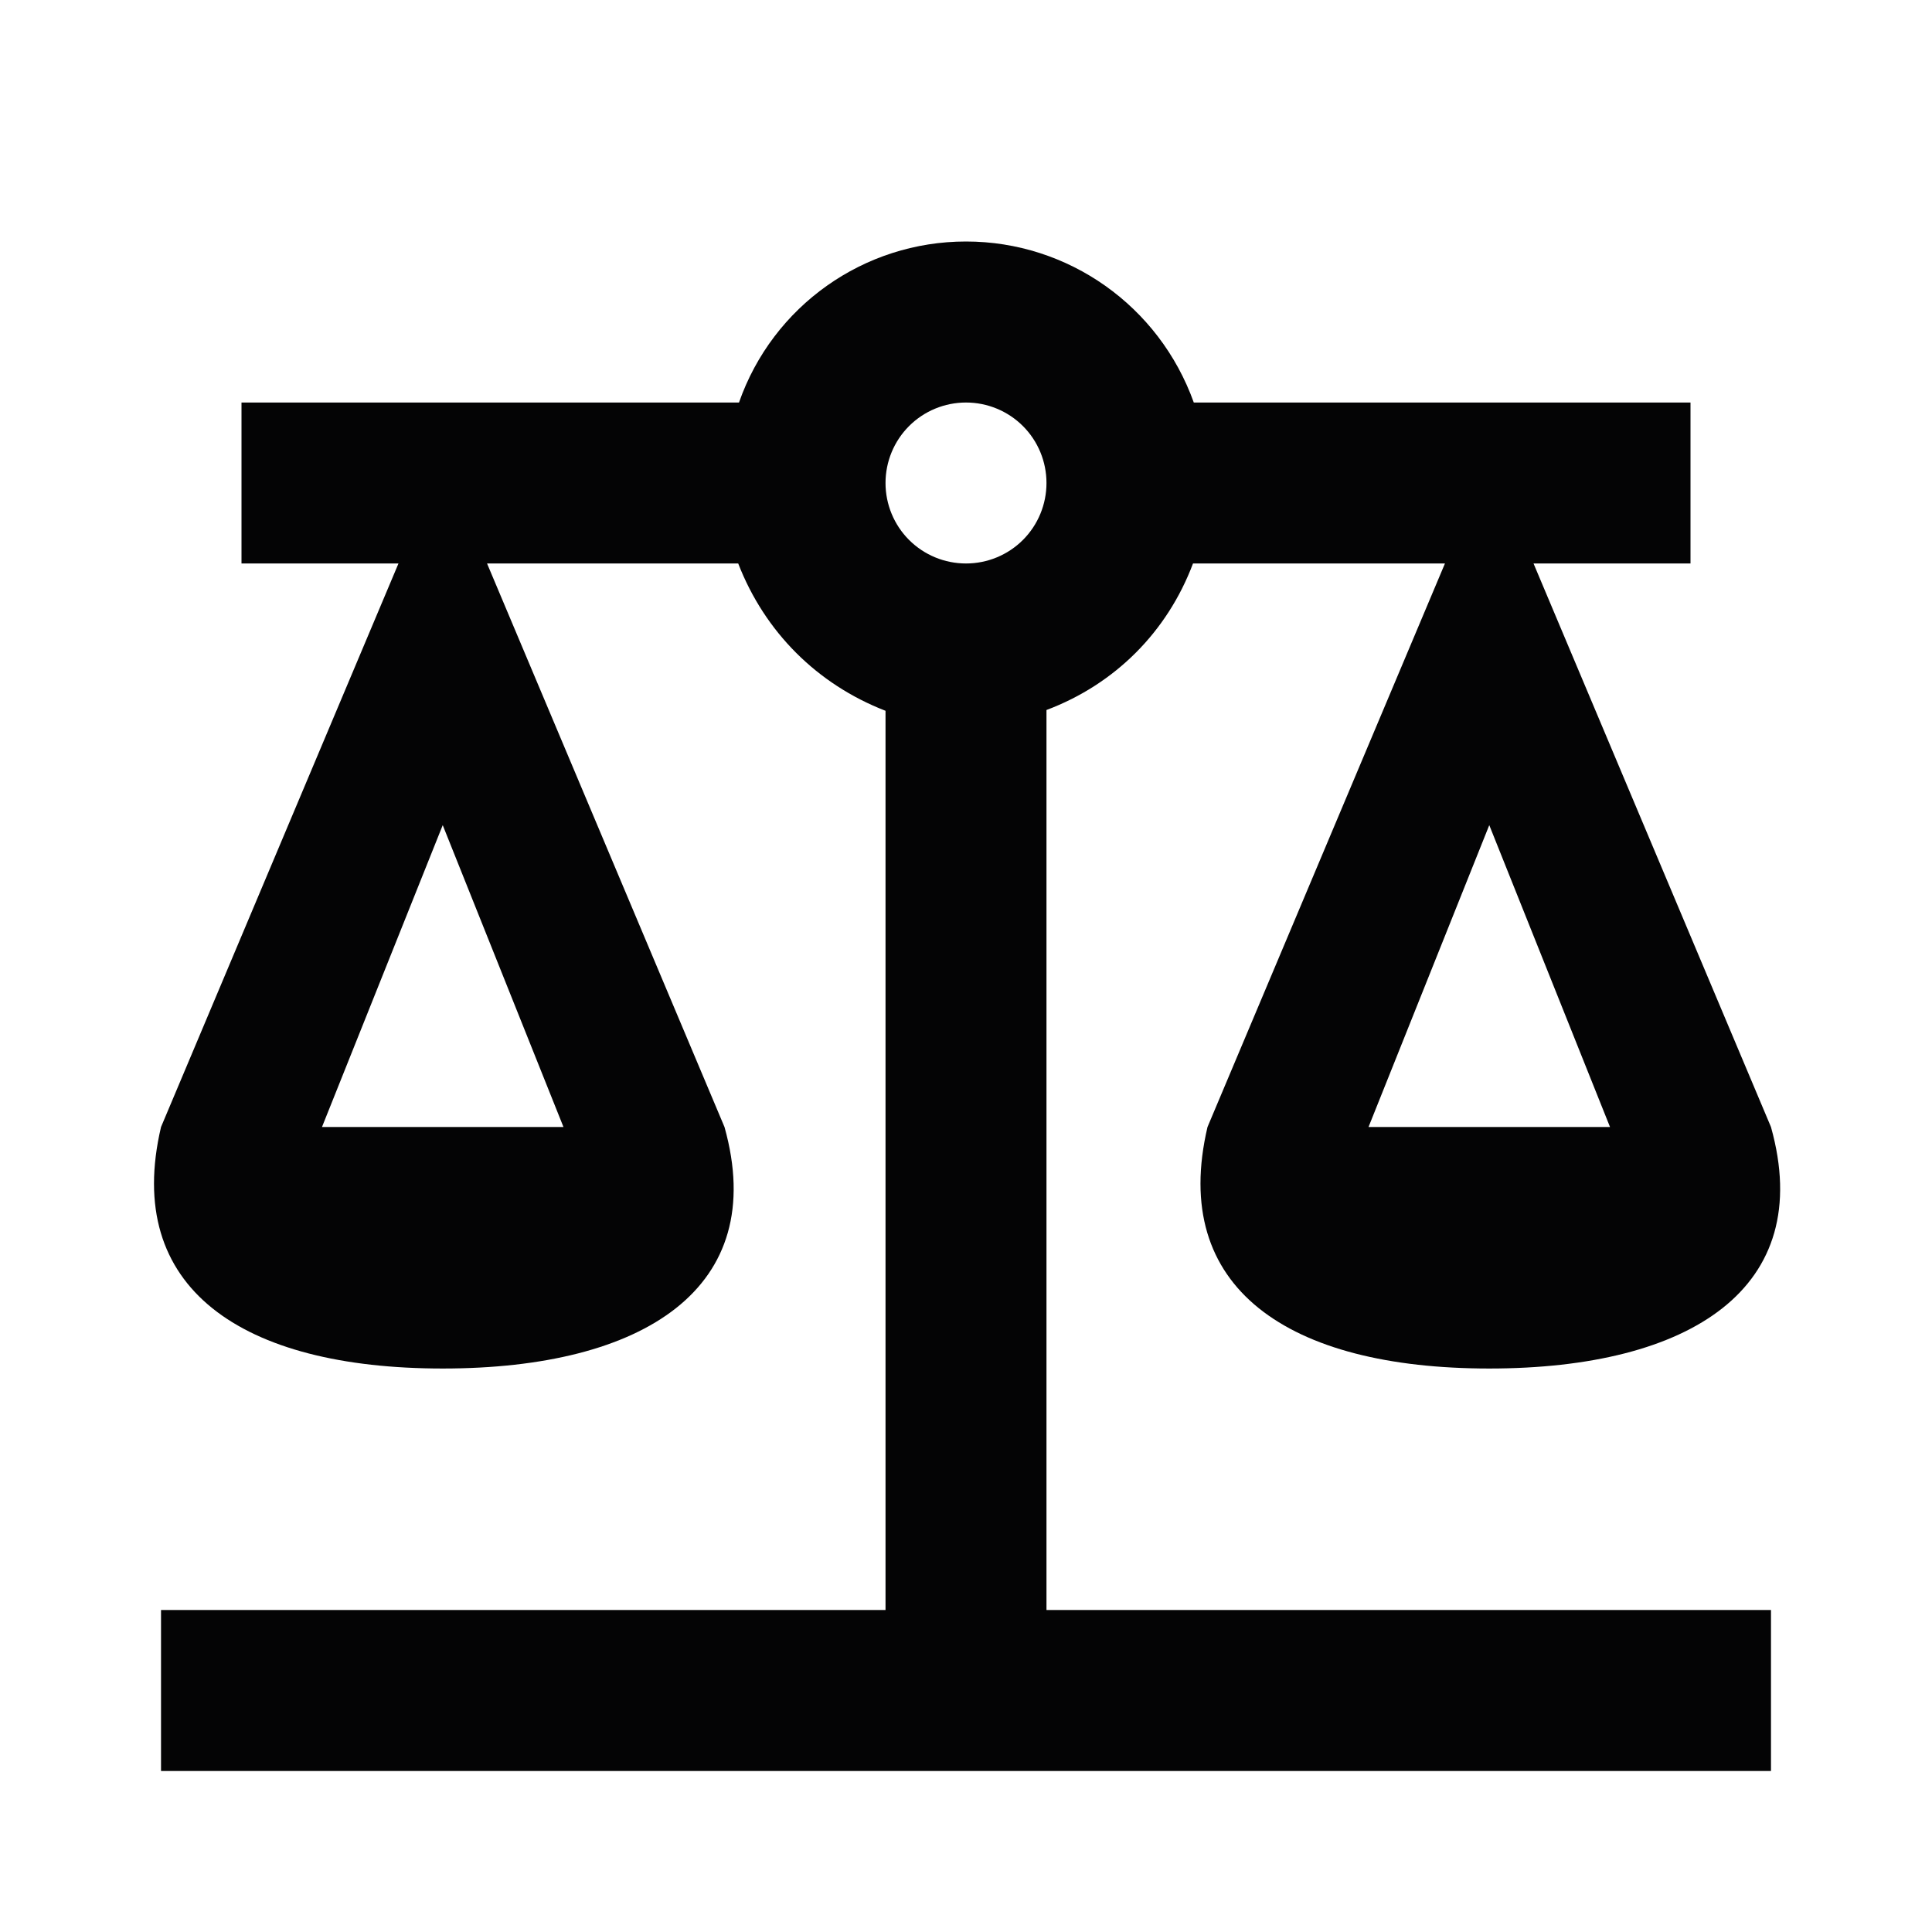 <?xml version="1.0" encoding="UTF-8"?>
<svg xmlns="http://www.w3.org/2000/svg" width="32" height="32" viewBox="0 0 32 32" fill="none">
  <path d="M16 4C14.307 4 12.8 5.067 12.24 6.667H4V9.333H6.6L2.667 18.667C2.04 21.333 4 22.667 7.333 22.667C10.667 22.667 12.747 21.333 12 18.667L8.067 9.333H12.227C12.667 10.467 13.533 11.333 14.667 11.773V26.667H2.667V29.333H29.333V26.667H17.333V11.76C18.467 11.333 19.333 10.467 19.76 9.333H23.933L20 18.667C19.373 21.333 21.333 22.667 24.667 22.667C28 22.667 30.08 21.333 29.333 18.667L25.4 9.333H28V6.667H19.773C19.2 5.067 17.693 4 16 4ZM16 6.667C16.354 6.667 16.693 6.807 16.943 7.057C17.193 7.307 17.333 7.646 17.333 8C17.333 8.354 17.193 8.693 16.943 8.943C16.693 9.193 16.354 9.333 16 9.333C15.646 9.333 15.307 9.193 15.057 8.943C14.807 8.693 14.667 8.354 14.667 8C14.667 7.646 14.807 7.307 15.057 7.057C15.307 6.807 15.646 6.667 16 6.667ZM7.333 13.667L9.333 18.667H5.333L7.333 13.667ZM24.667 13.667L26.667 18.667H22.667L24.667 13.667Z" fill="#040405"></path>
</svg>
